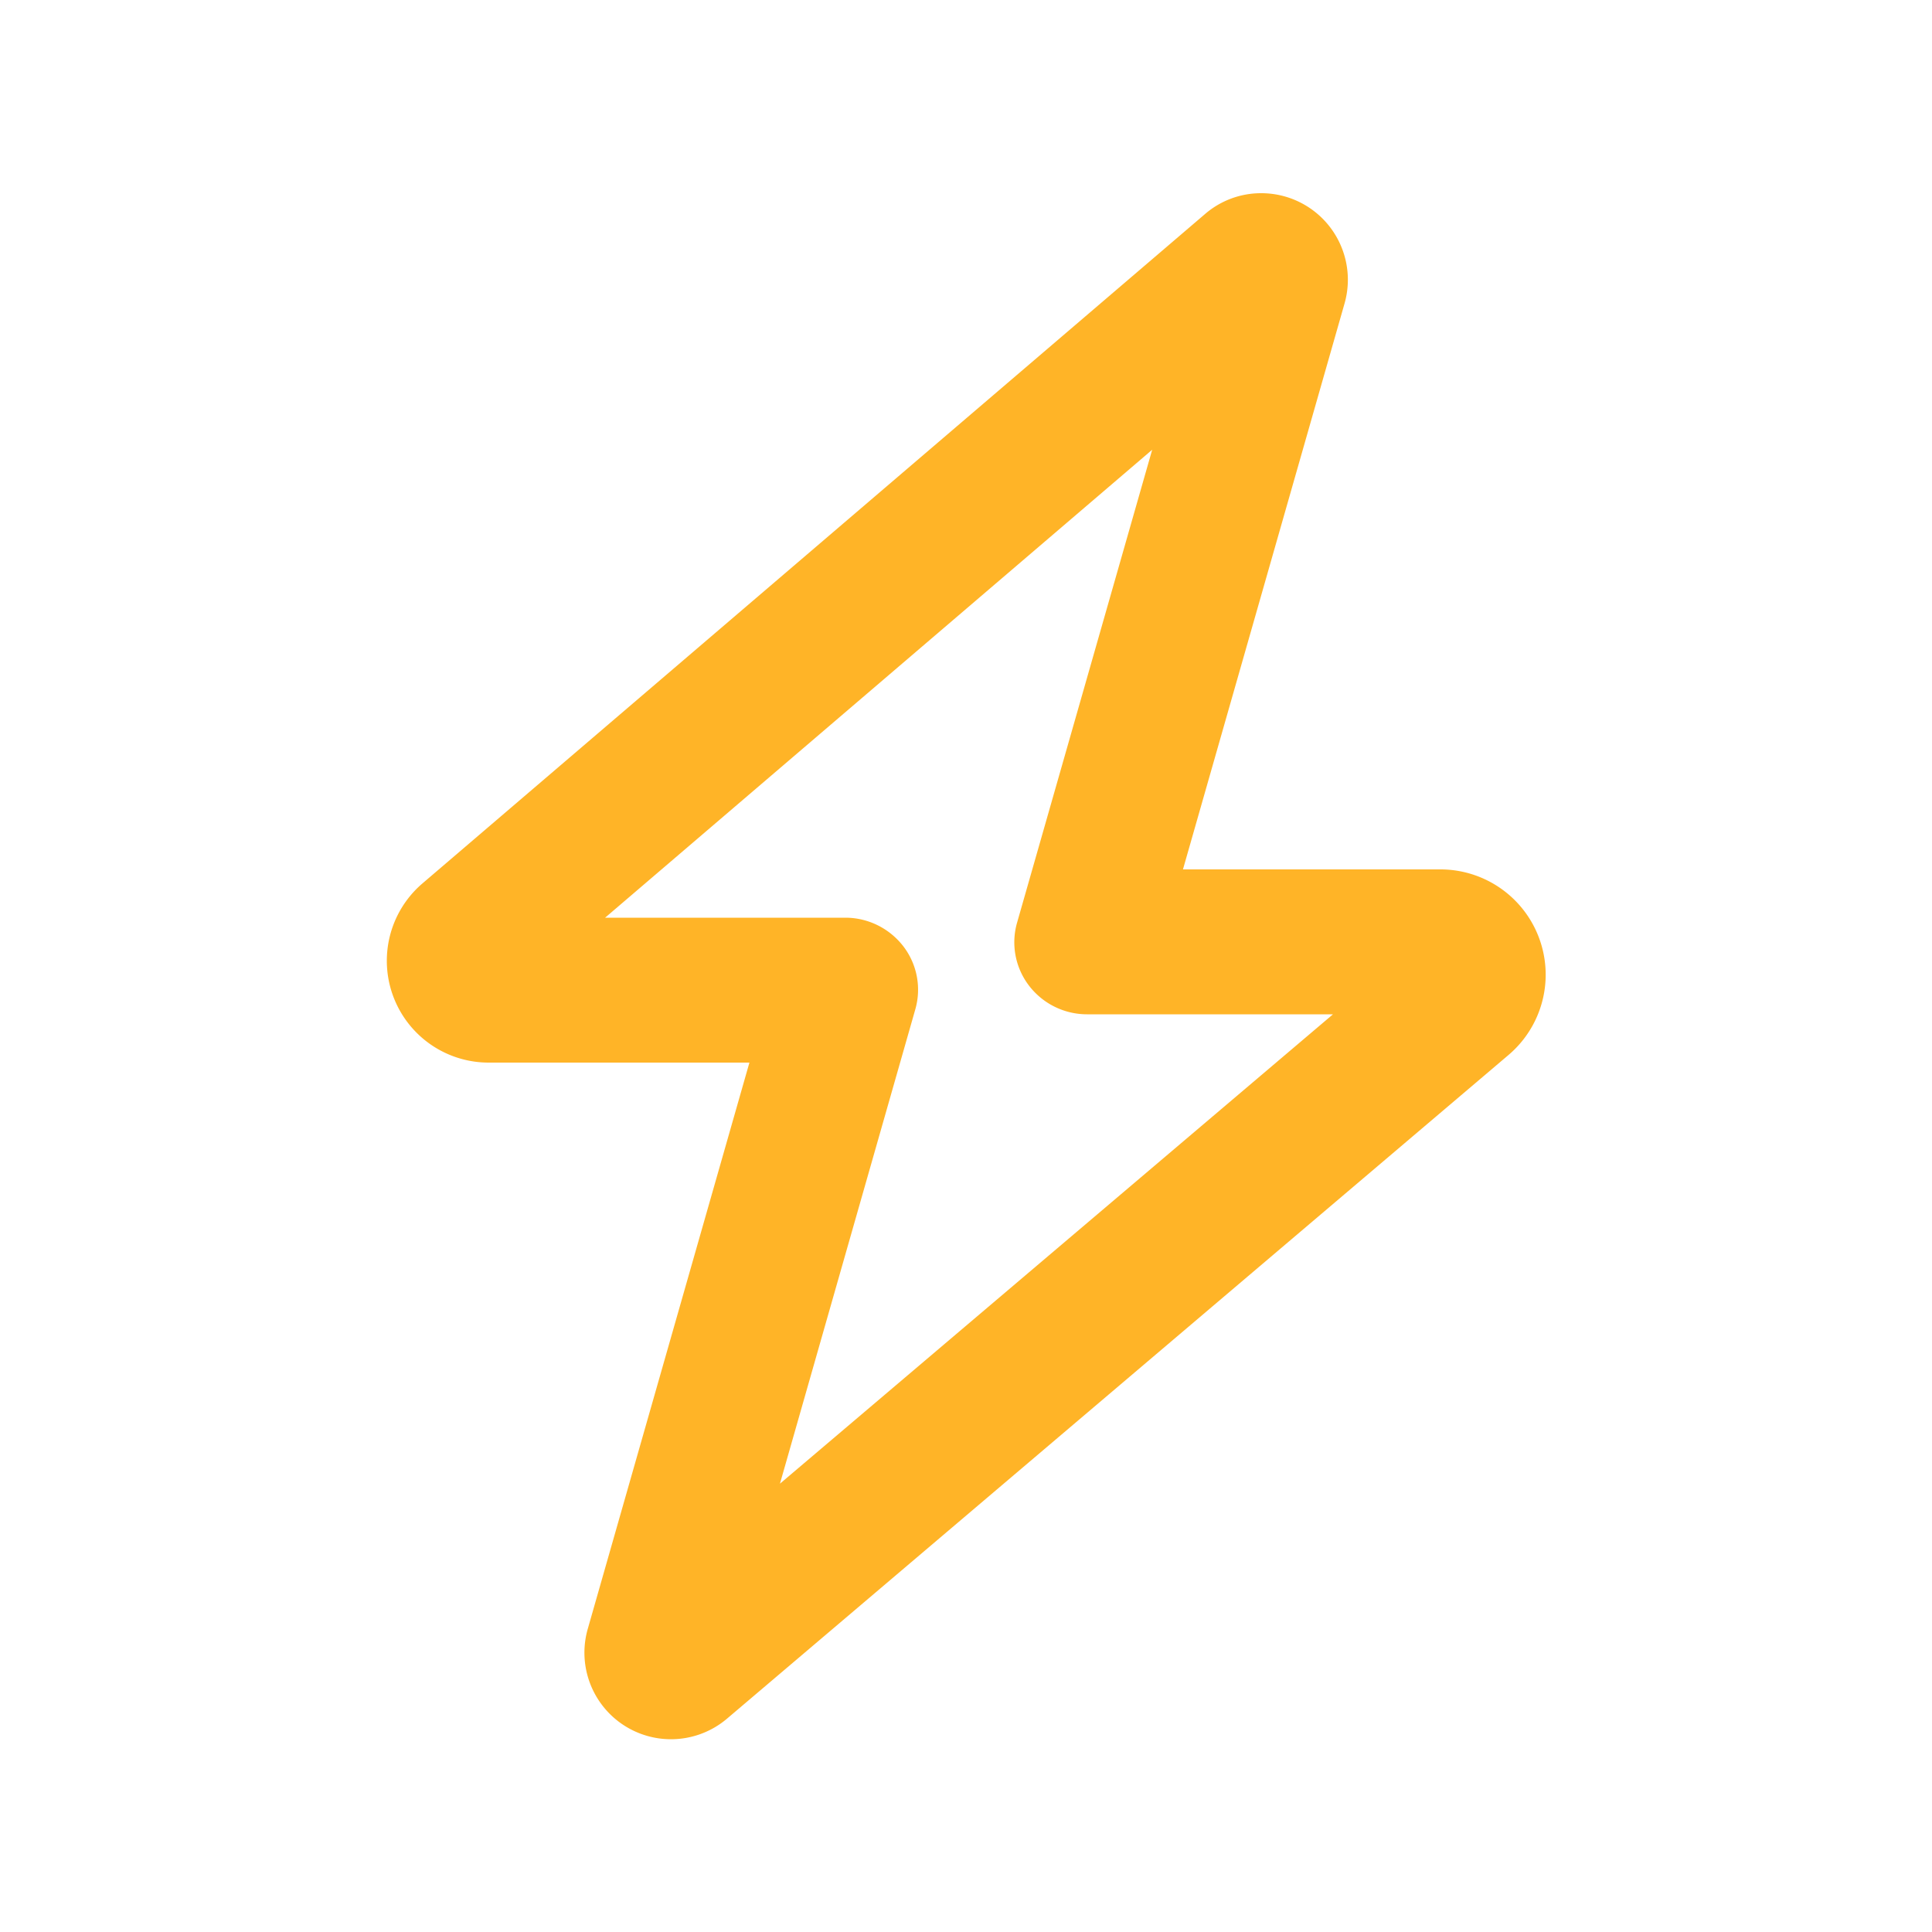 <svg xmlns="http://www.w3.org/2000/svg" width="20" height="20" fill="none"><path fill="#FFB427" d="M13.055 2a.896.896 0 0 1 .863 1.144L12.246 9h2.662a1.09 1.09 0 0 1 .707 1.922L7.53 17.788a.896.896 0 0 1-1.444-.931L7.758 11h-2.7a1.054 1.054 0 0 1-.687-1.853l8.103-6.931A.887.887 0 0 1 13.055 2Zm-1.128 2.656L6.264 9.5h2.488c.234 0 .456.11.6.297a.738.738 0 0 1 .122.656l-1.4 4.906 5.725-4.859h-2.547a.756.756 0 0 1-.6-.297.738.738 0 0 1-.122-.656l1.397-4.89Z"/></svg>